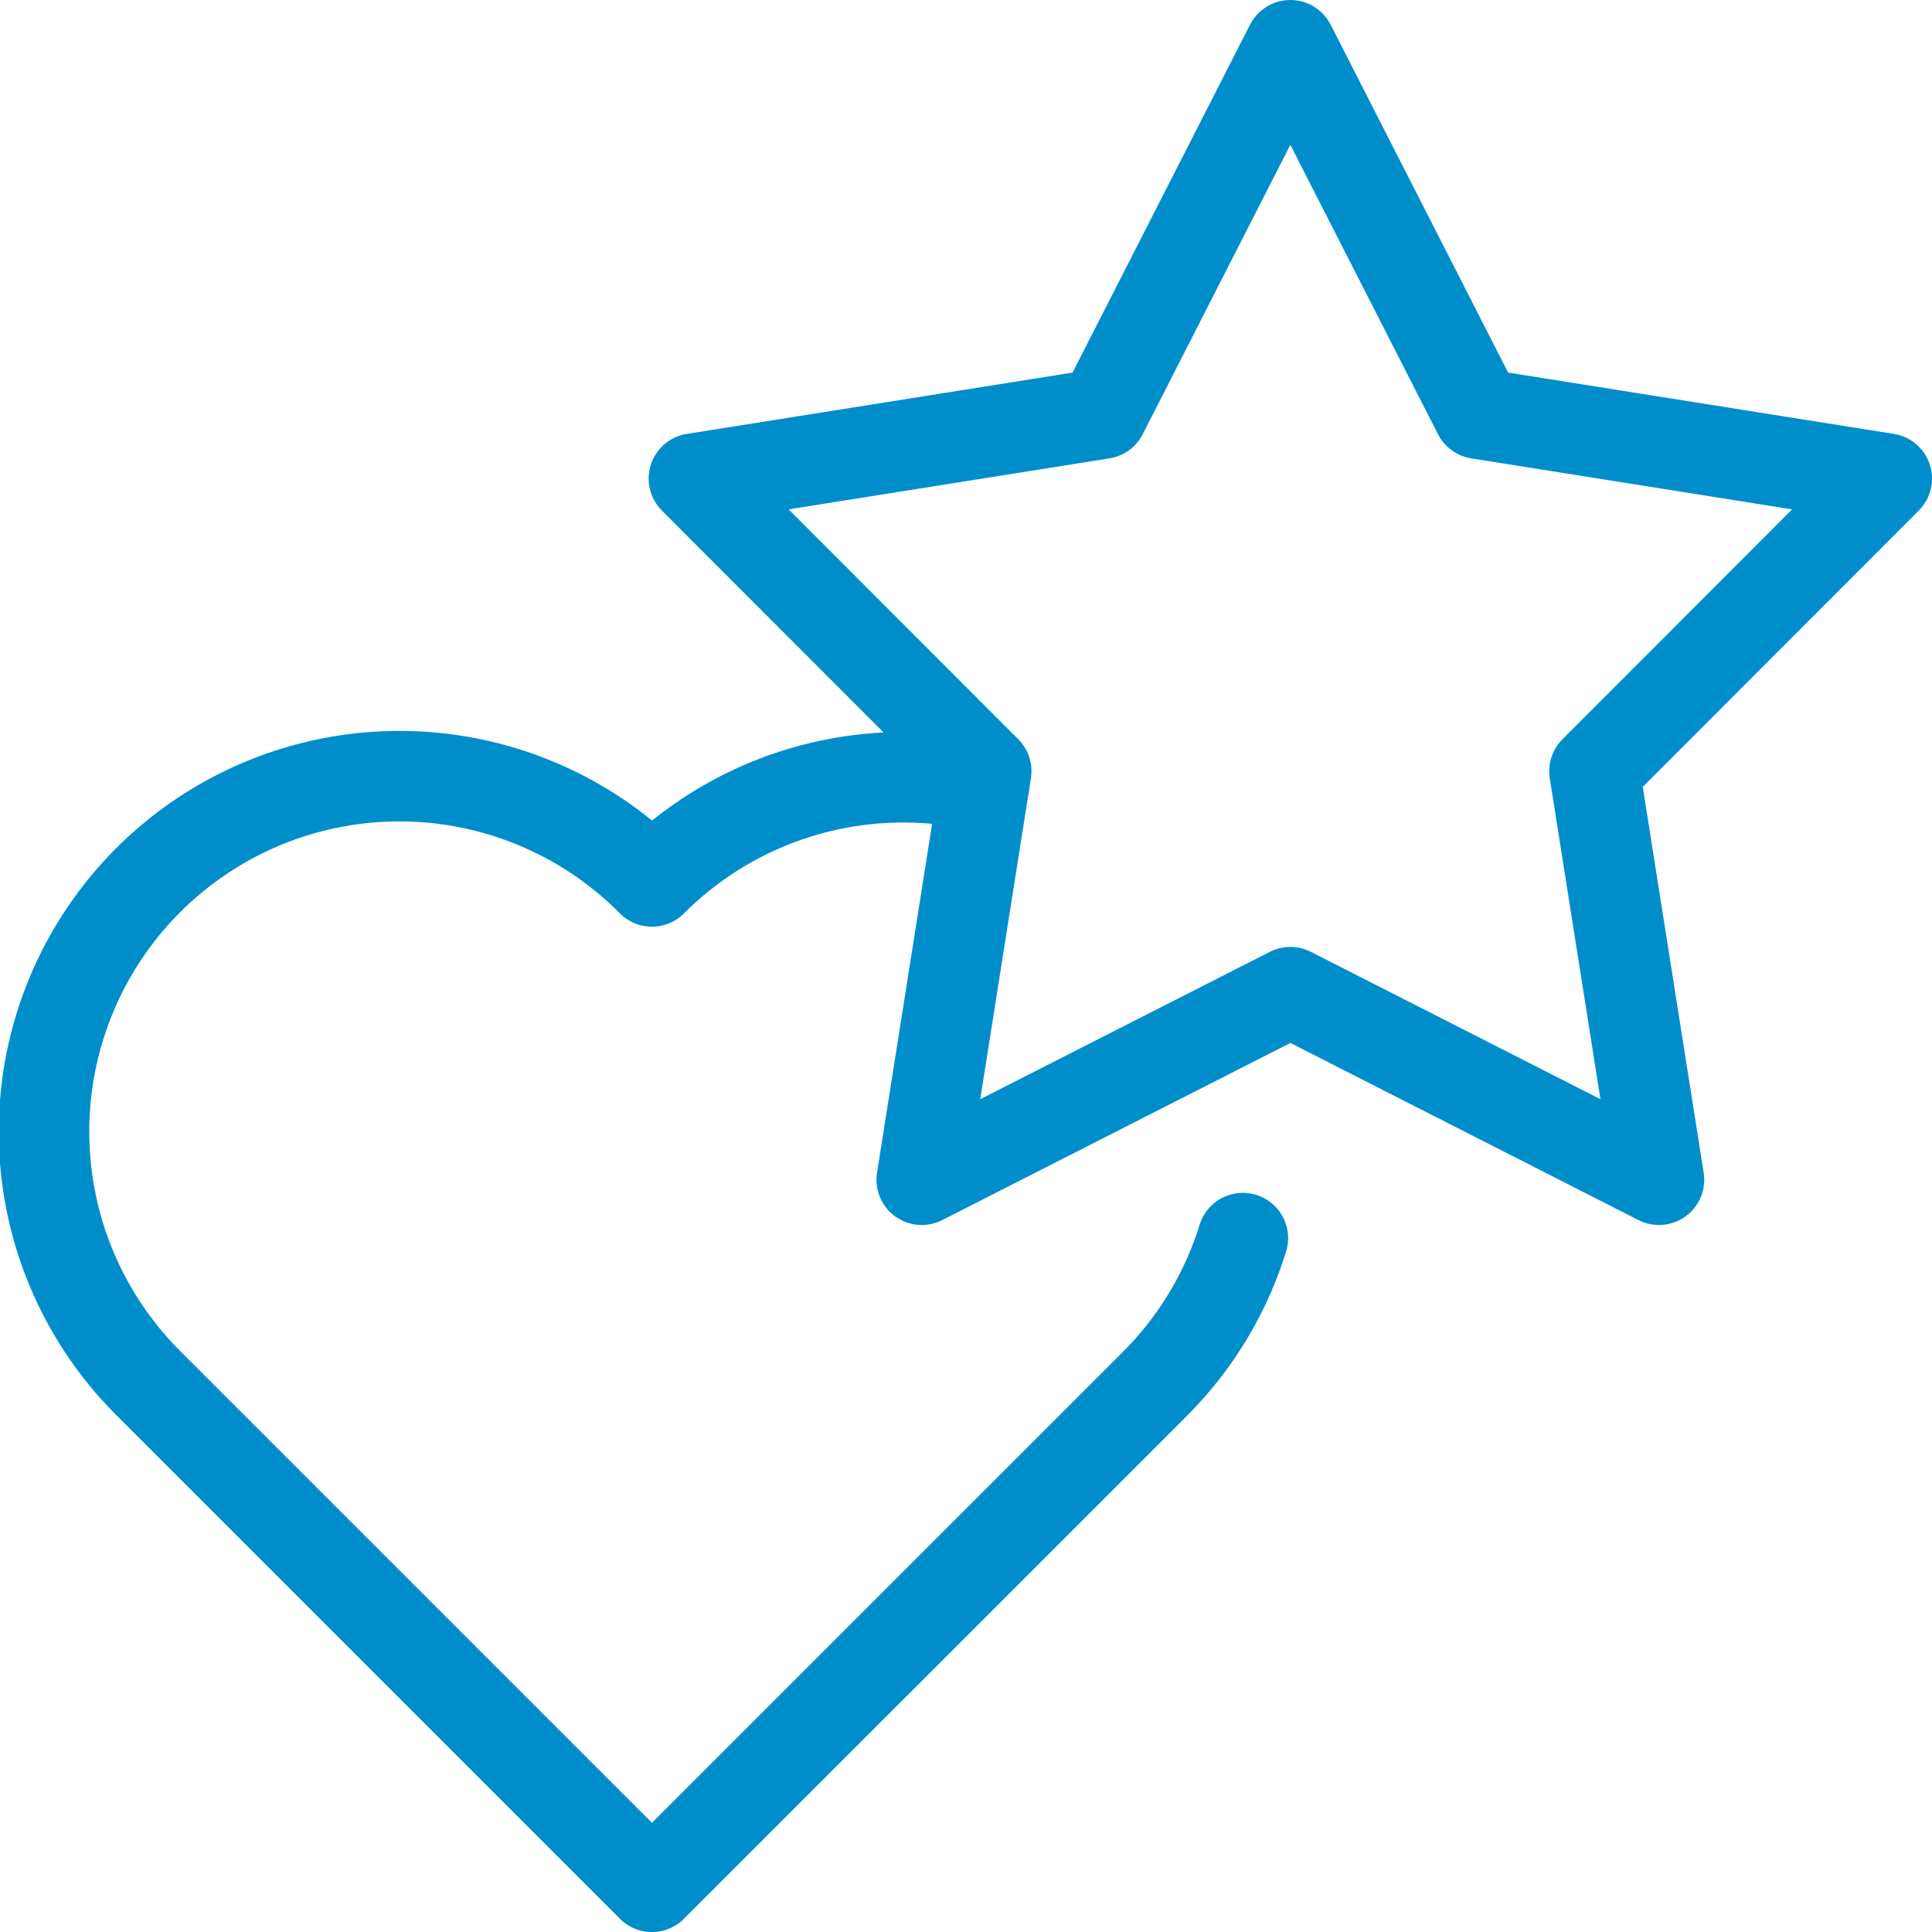 <svg xmlns="http://www.w3.org/2000/svg" width="64.045" height="64.045" viewBox="0 0 64.045 64.045"><g id="Group_4961" data-name="Group 4961" transform="translate(-130.262 -124.148)"><path id="Path_5520" data-name="Path 5520" d="M162.874,144.239a11.779,11.779,0,0,0-11,3.147,11.783,11.783,0,1,0-16.663,16.664l16.663,16.663,16.664-16.663a11.739,11.739,0,0,0,2.924-4.84" transform="translate(0 5.981)" fill="none" stroke="#008ecb" stroke-linecap="round" stroke-linejoin="round" stroke-width="3"></path><path id="Path_5521" data-name="Path 5521" d="M167.736,125.648l6.231,12.213,13.541,2.152-9.69,9.7,2.138,13.543-12.219-6.218-12.22,6.218,2.138-13.543-9.69-9.7,13.541-2.152Z" transform="translate(5.3 0)" fill="none" stroke="#008ecb" stroke-linecap="round" stroke-linejoin="round" stroke-width="3"></path></g></svg>